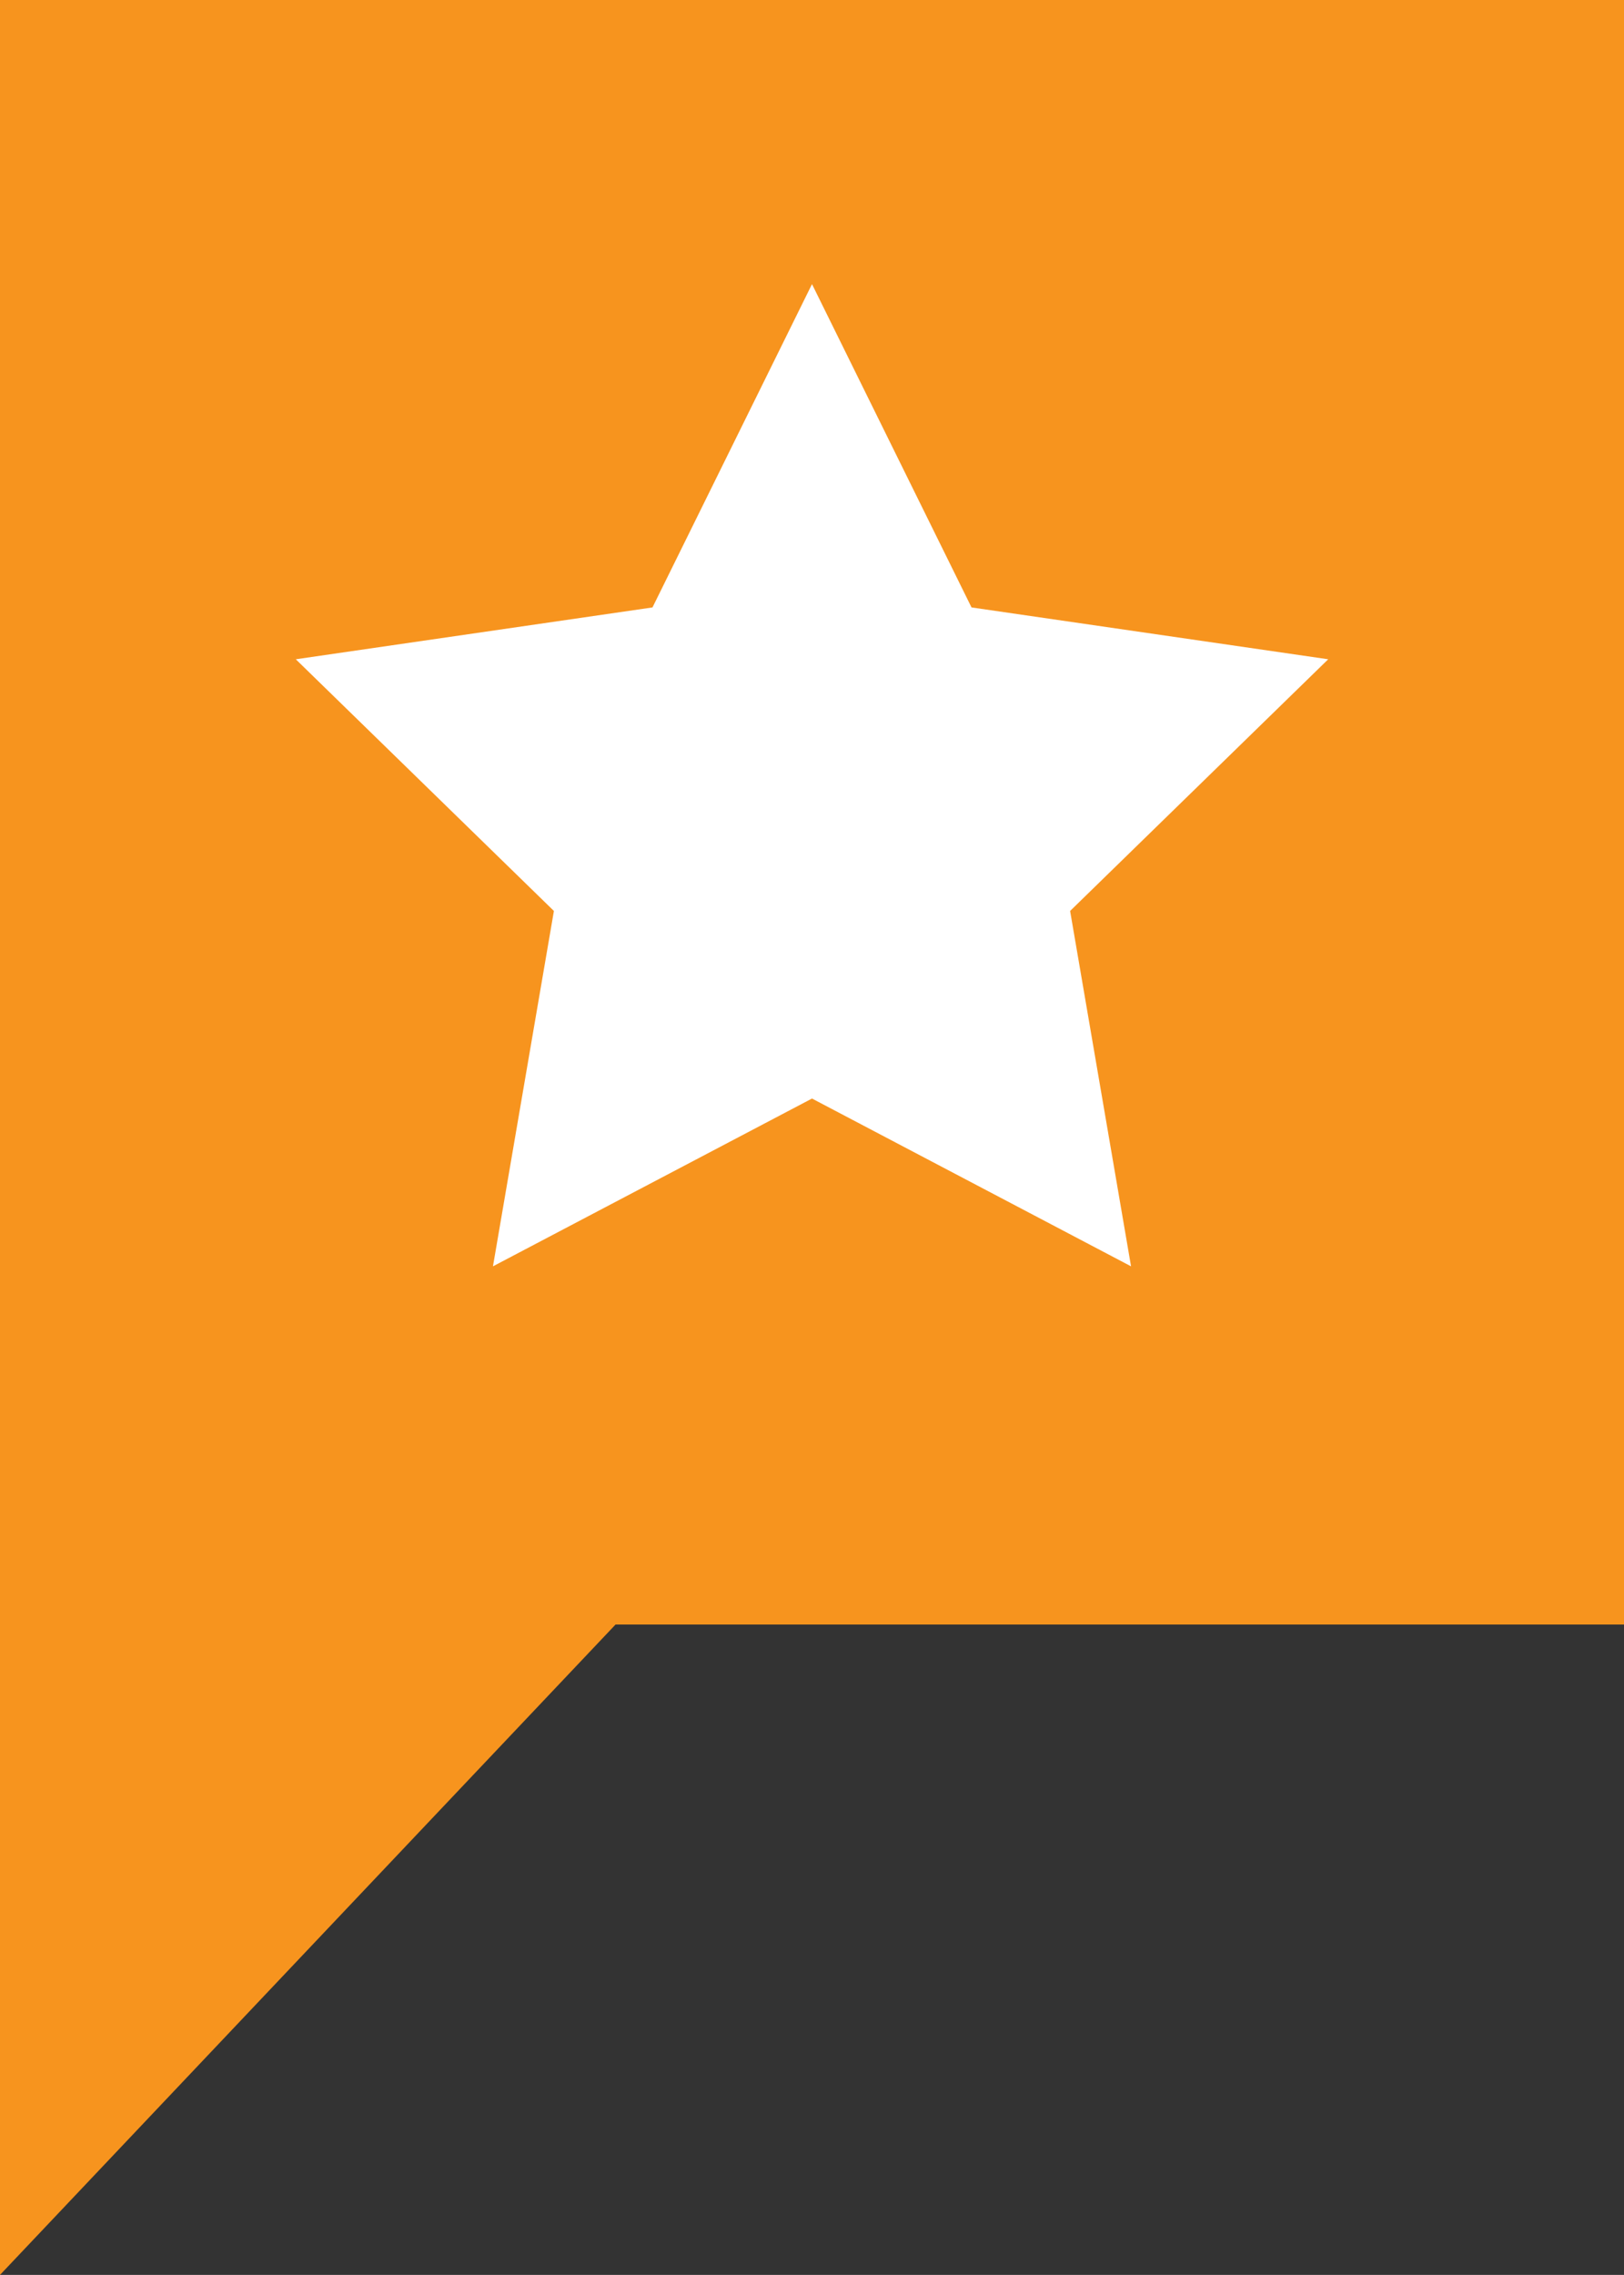 <?xml version="1.0" encoding="utf-8"?>
<!-- Generator: Adobe Illustrator 17.0.0, SVG Export Plug-In . SVG Version: 6.00 Build 0)  -->
<!DOCTYPE svg PUBLIC "-//W3C//DTD SVG 1.1//EN" "http://www.w3.org/Graphics/SVG/1.1/DTD/svg11.dtd">
<svg version="1.1" id="Layer_1" xmlns="http://www.w3.org/2000/svg" xmlns:xlink="http://www.w3.org/1999/xlink" x="0px" y="0px"
	 width="93.56px" height="131.016px" viewBox="0 0 93.56 131.016" enable-background="new 0 0 93.56 131.016" xml:space="preserve">
<rect x="0" y="0" width="93.56" height="131.016" fill="#333333" stroke="none"/>
<g>
	<polygon fill="#F7941E" points="0,0 93.56,0 93.56,93.561 35.461,93.561 0,131.016 	"/>
</g>
<polygon fill="#FFFFFF" points="46.78,16.363 55.97,34.983 76.519,37.969 61.65,52.464 65.16,72.93 46.78,63.267 28.4,72.93 
	31.911,52.464 17.041,37.969 37.59,34.983 "/>
</svg>
